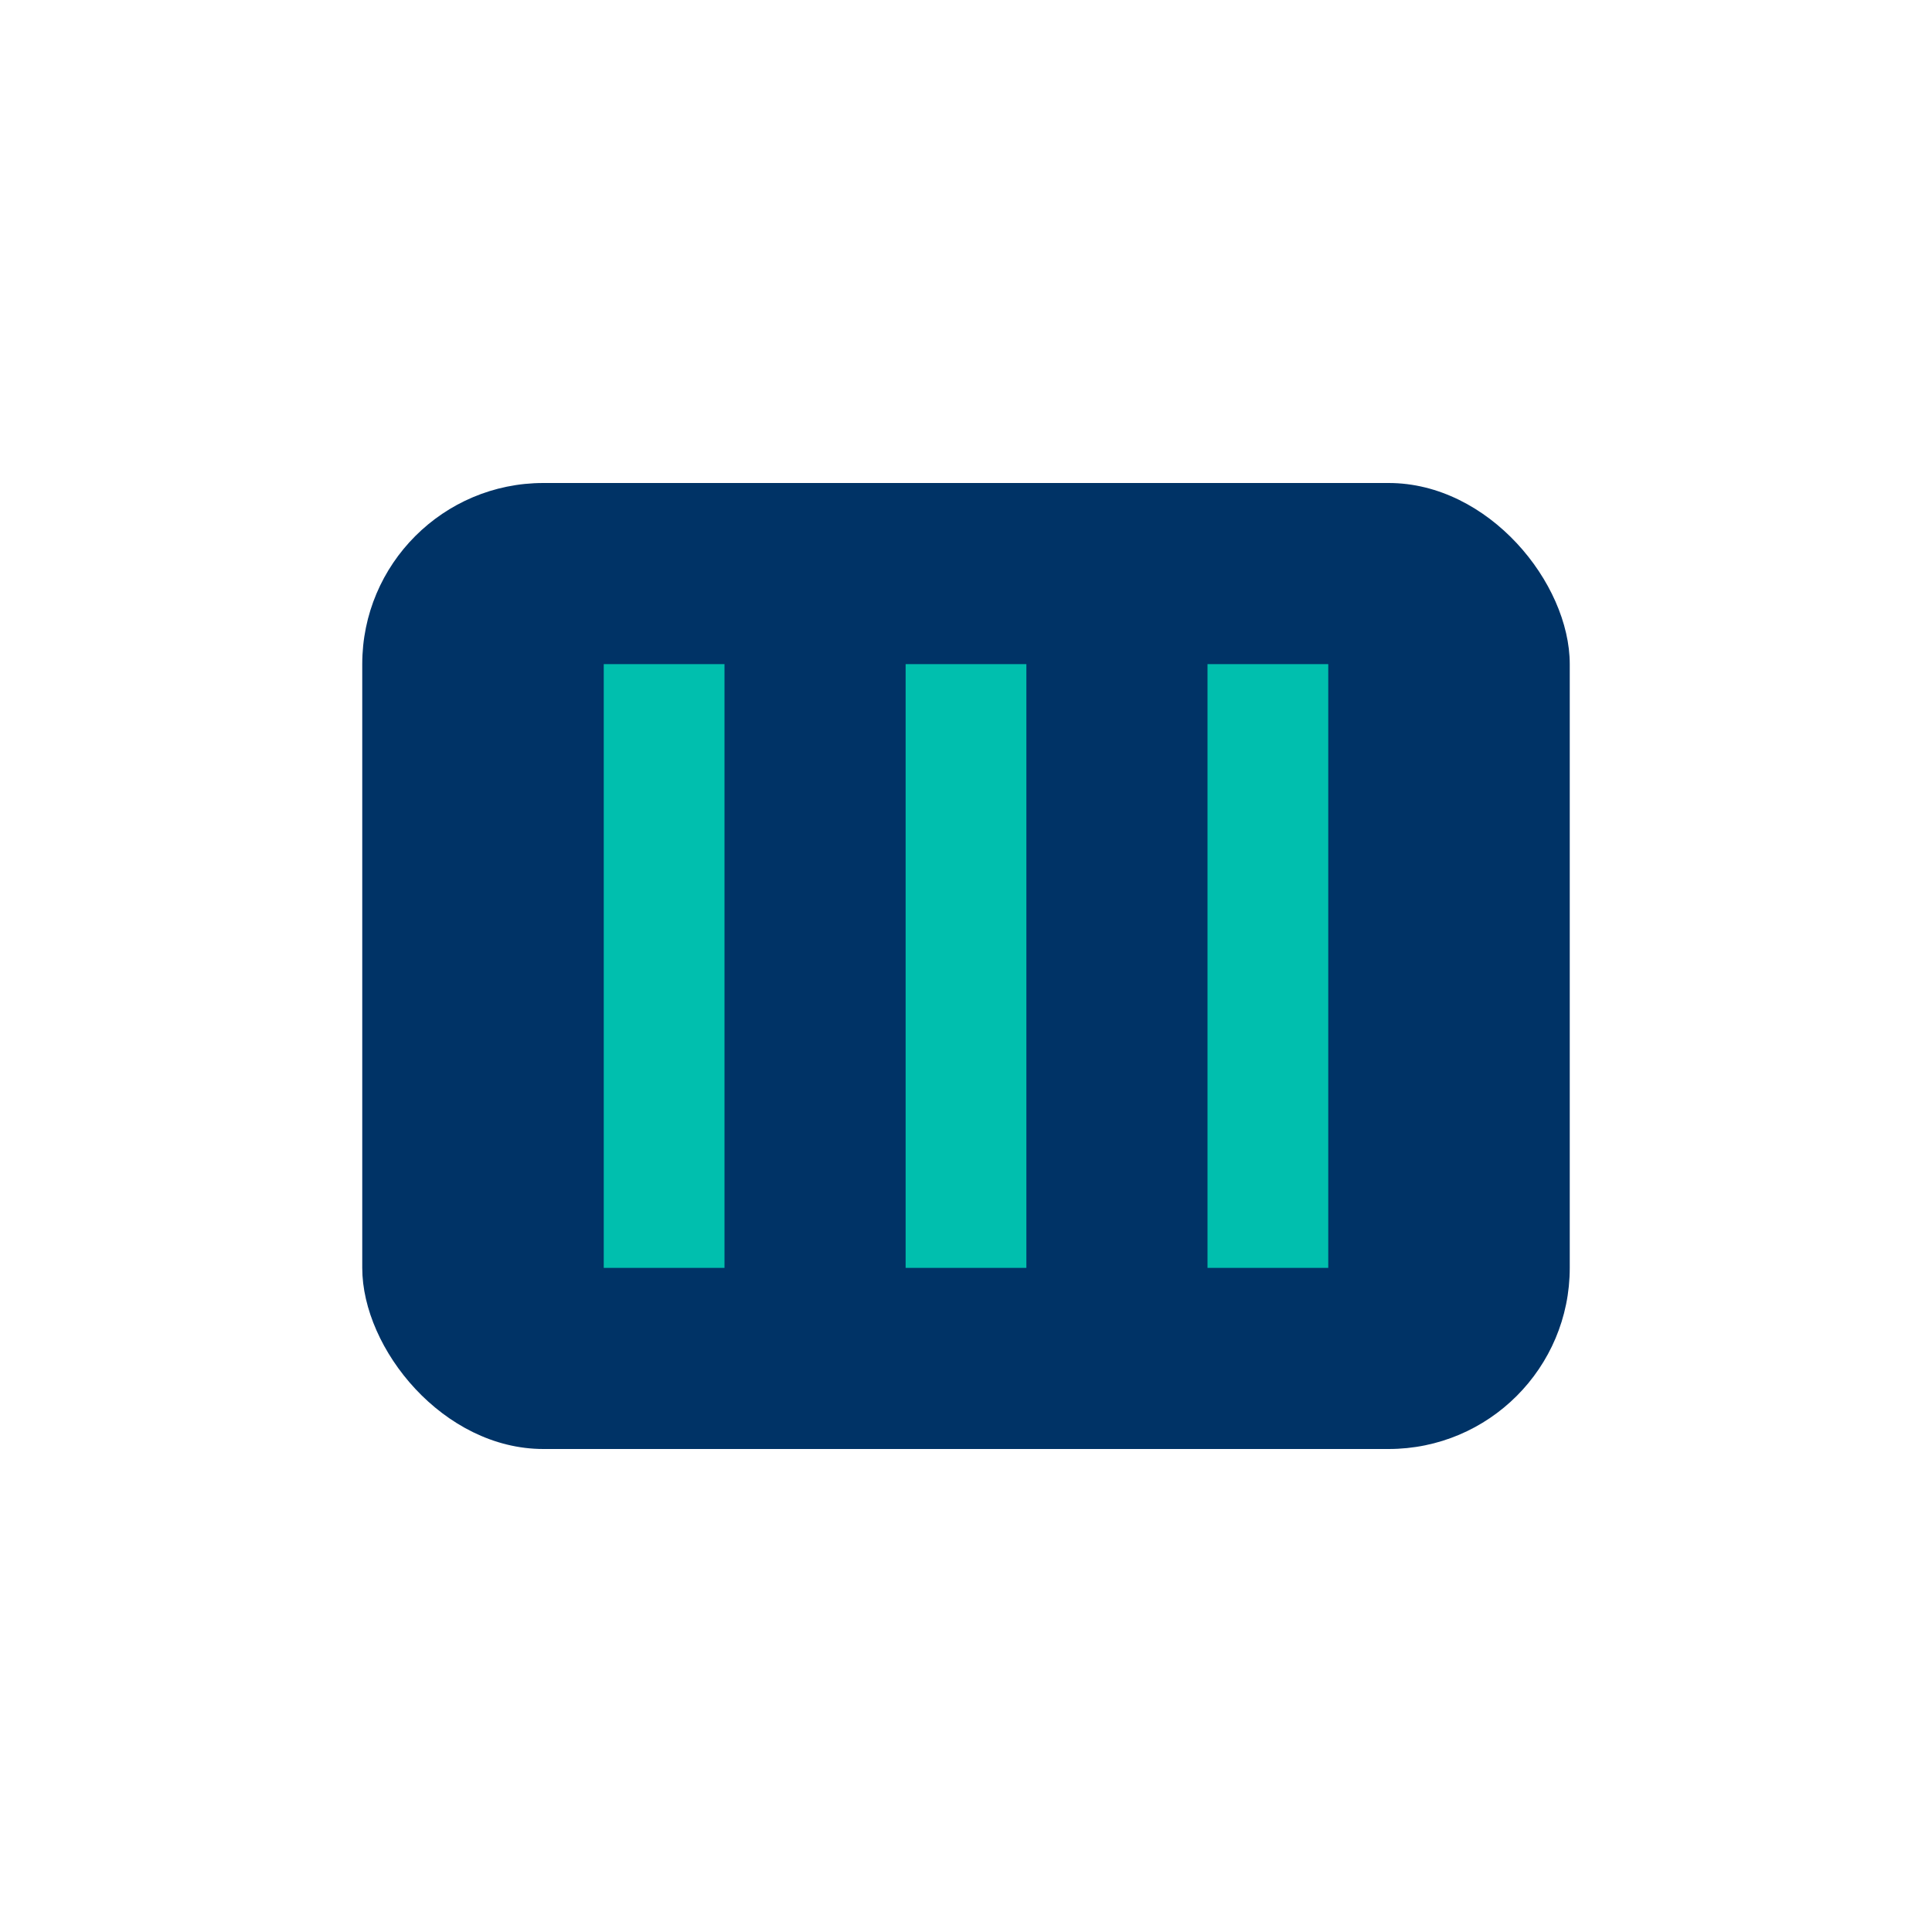 <?xml version="1.0" encoding="UTF-8"?>
<svg xmlns="http://www.w3.org/2000/svg" width="32" height="32" viewBox="0 0 32 32"><rect x="6" y="8" width="20" height="16" rx="3" fill="#003366"/><rect x="10" y="11" width="2" height="10" fill="#00BFAE"/><rect x="15" y="11" width="2" height="10" fill="#00BFAE"/><rect x="20" y="11" width="2" height="10" fill="#00BFAE"/></svg>